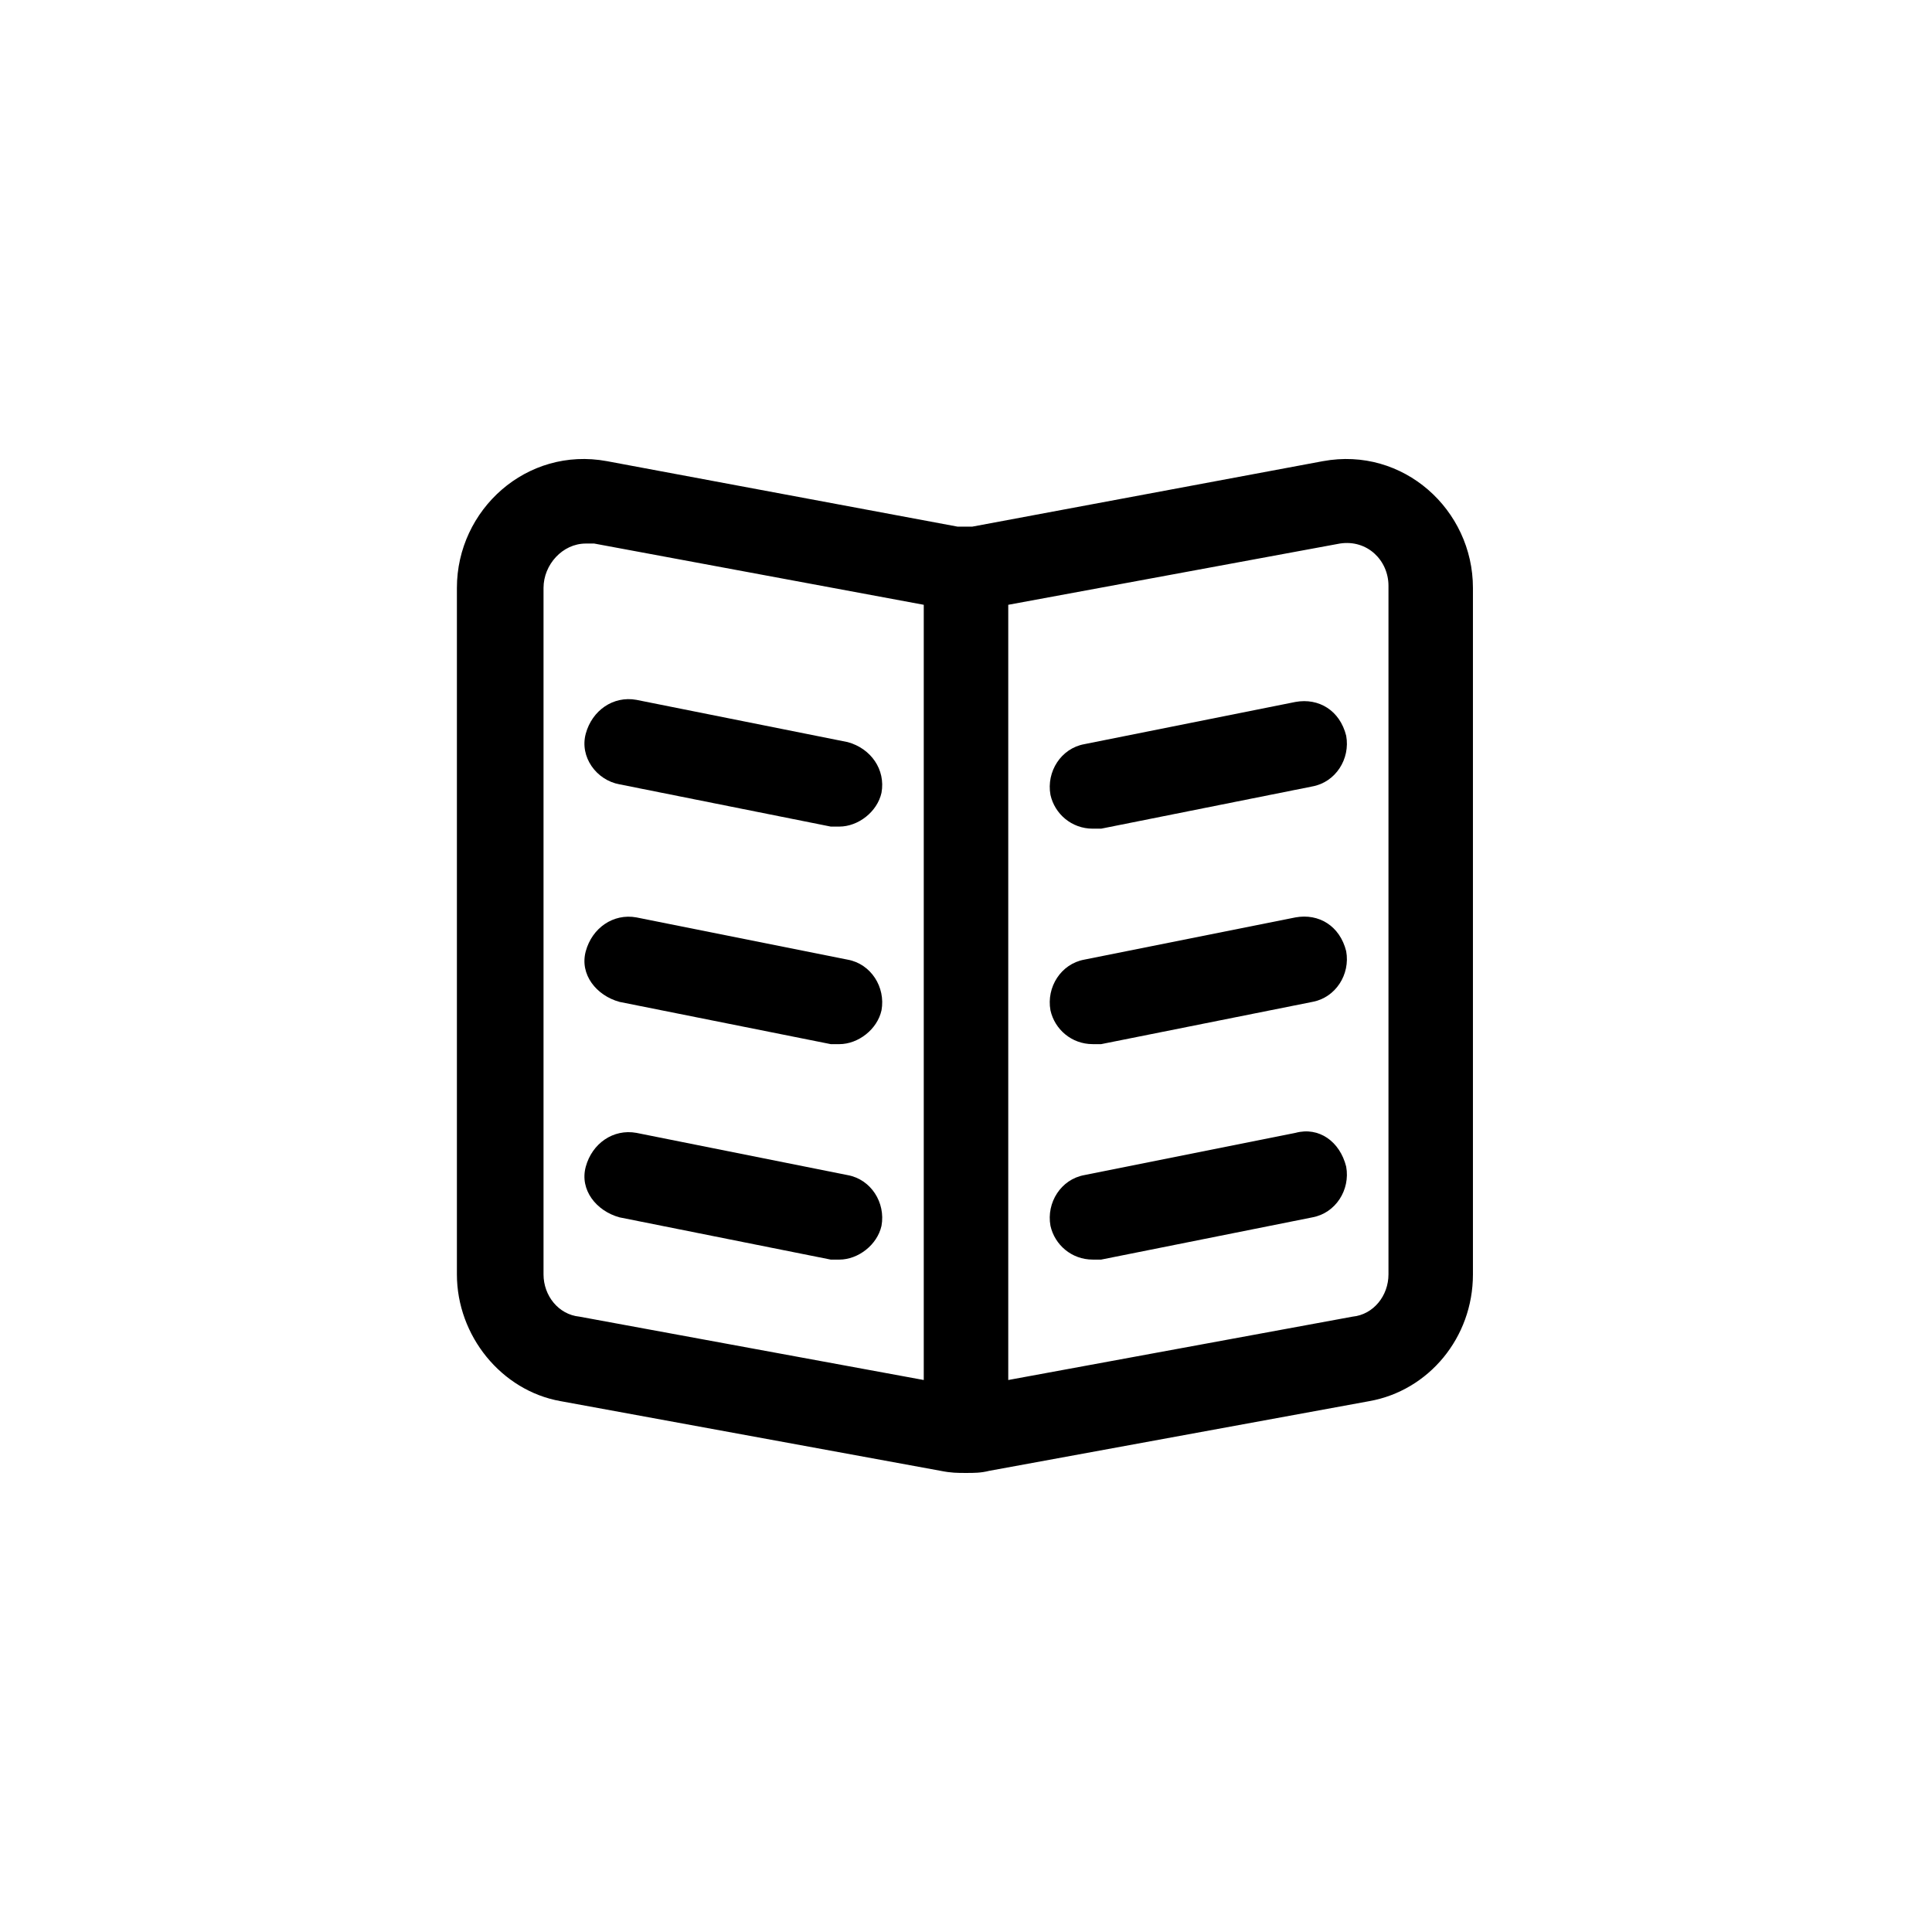 <?xml version="1.0" encoding="UTF-8"?>
<!-- The Best Svg Icon site in the world: iconSvg.co, Visit us! https://iconsvg.co -->
<svg fill="#000000" width="800px" height="800px" version="1.1" viewBox="144 144 512 512" xmlns="http://www.w3.org/2000/svg">
 <g>
  <path d="m494.6 266.21-92.926 17.352h-3.918l-92.926-17.352c-21.273-3.918-39.746 12.875-39.746 33.586v181.93c0 16.234 11.754 30.789 27.43 33.586l100.76 18.473c2.801 0.562 4.481 0.562 6.723 0.562 2.238 0 3.918 0 6.156-0.559l100.76-18.473c15.676-2.801 27.43-16.793 27.43-33.586v-181.93c0-20.711-18.473-37.508-39.746-33.586zm-206.56 215.52v-181.93c0-6.156 5.039-11.754 11.195-11.754h2.238l87.332 16.23v205.44l-91.246-16.793c-5.598-0.559-9.52-5.598-9.52-11.195zm223.92 0c0 5.598-3.918 10.637-9.516 11.195l-91.246 16.793v-205.44l87.887-16.234c7.277-1.121 12.875 4.477 12.875 11.195z"/>
  <path d="m487.32 330.02-55.98 11.195c-6.156 1.121-10.078 7.277-8.957 13.434 1.121 5.039 5.598 8.957 11.195 8.957h2.238l55.98-11.195c6.156-1.121 10.078-7.277 8.957-13.434-1.676-6.715-7.273-10.074-13.434-8.957z"/>
  <path d="m487.32 387.12-55.98 11.195c-6.156 1.121-10.078 7.277-8.957 13.434 1.121 5.039 5.598 8.957 11.195 8.957h2.238l55.98-11.195c6.156-1.121 10.078-7.277 8.957-13.434-1.676-6.719-7.273-10.078-13.434-8.957z"/>
  <path d="m487.32 444.22-55.98 11.195c-6.156 1.121-10.078 7.277-8.957 13.434 1.121 5.039 5.598 8.957 11.195 8.957h2.238l55.98-11.195c6.156-1.121 10.078-7.277 8.957-13.434-1.676-6.719-7.273-10.637-13.434-8.957z"/>
  <path d="m368.65 455.42-55.98-11.195c-6.156-1.121-11.754 2.801-13.434 8.957s2.801 11.754 8.957 13.434l55.98 11.195h2.238c5.039 0 10.078-3.918 11.195-8.957 1.121-6.156-2.797-12.312-8.957-13.434z"/>
  <path d="m368.65 398.32-55.98-11.195c-6.156-1.121-11.754 2.801-13.434 8.957s2.801 11.754 8.957 13.434l55.98 11.195h2.238c5.039 0 10.078-3.918 11.195-8.957 1.121-6.156-2.797-12.316-8.957-13.434z"/>
  <path d="m308.19 351.86 55.98 11.195h2.238c5.039 0 10.078-3.918 11.195-8.957 1.121-6.156-2.801-11.754-8.957-13.434l-55.98-11.195c-6.156-1.121-11.754 2.801-13.434 8.957-1.676 6.156 2.801 12.316 8.957 13.434z"/>
 </g>
</svg>
